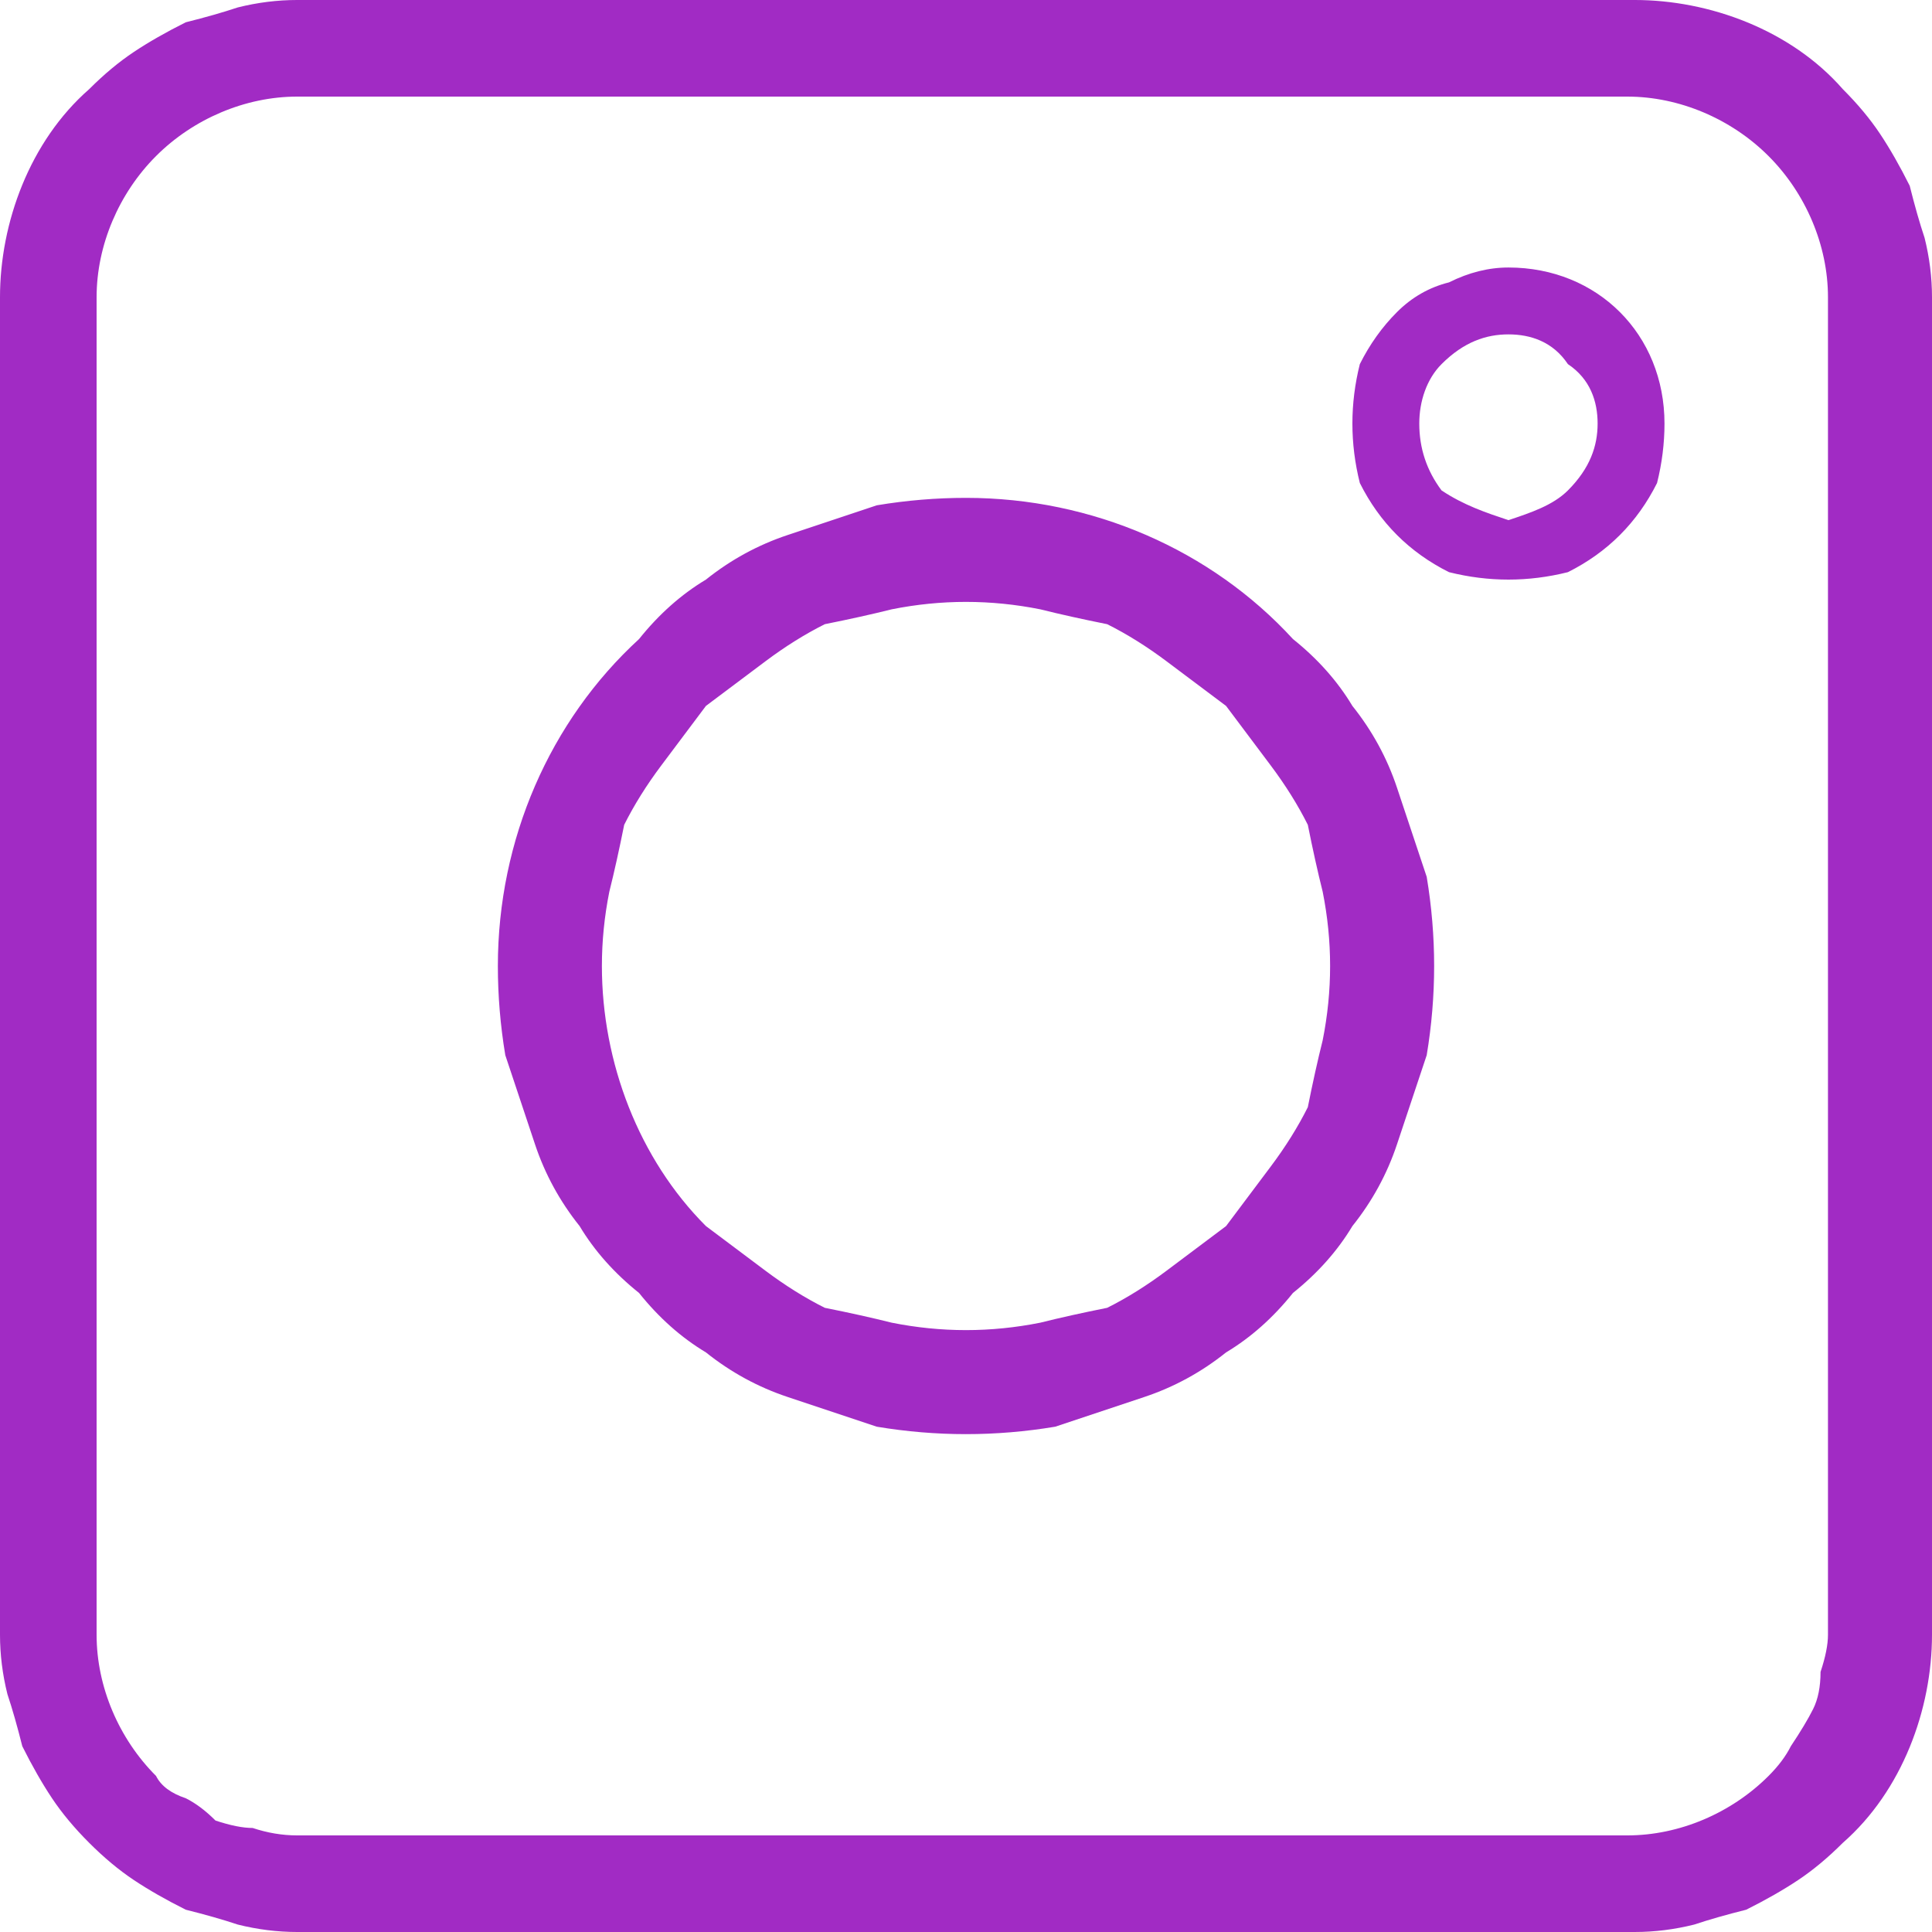 <svg version="1.2" xmlns="http://www.w3.org/2000/svg" viewBox="0 0 26 26" width="26" height="26"><style>.a{fill:#a12bc4}</style><path fill-rule="evenodd" class="a" d="m4 26q-0.4 0-0.8-0.1-0.3-0.1-0.7-0.2-0.4-0.2-0.7-0.4-0.3-0.2-0.6-0.5-0.3-0.3-0.5-0.6-0.2-0.3-0.4-0.7-0.1-0.4-0.2-0.7-0.1-0.4-0.1-0.8v-18c0-1 0.4-2.1 1.2-2.8q0.3-0.3 0.6-0.5 0.3-0.2 0.7-0.4 0.4-0.1 0.7-0.2 0.4-0.1 0.8-0.1h18c1 0 2.1 0.4 2.8 1.2q0.3 0.3 0.5 0.6 0.2 0.3 0.4 0.7 0.1 0.4 0.2 0.7 0.1 0.4 0.1 0.8v18c0 1-0.4 2.1-1.2 2.8q-0.3 0.3-0.6 0.5-0.3 0.2-0.7 0.4-0.4 0.1-0.7 0.2-0.4 0.1-0.8 0.1zm0-24.7c-0.7 0-1.4 0.3-1.9 0.8-0.5 0.5-0.8 1.2-0.8 1.9v18c0 0.7 0.3 1.4 0.8 1.9q0.1 0.2 0.4 0.3 0.2 0.1 0.4 0.3 0.3 0.1 0.5 0.1 0.3 0.1 0.6 0.1h17.9c0.7 0 1.4-0.3 1.9-0.8q0.2-0.2 0.3-0.4 0.2-0.3 0.3-0.5 0.1-0.2 0.1-0.5 0.1-0.3 0.1-0.5v-18c0-0.7-0.3-1.4-0.8-1.9-0.5-0.5-1.2-0.8-1.9-0.8z"/><path fill-rule="evenodd" class="a" d="m13 19.3q-0.6 0-1.2-0.1-0.6-0.2-1.2-0.4-0.6-0.2-1.1-0.6-0.5-0.3-0.9-0.8-0.5-0.4-0.8-0.9-0.4-0.5-0.6-1.1-0.2-0.6-0.4-1.2-0.1-0.6-0.1-1.2c0-1.7 0.7-3.3 1.9-4.4q0.4-0.5 0.9-0.8 0.5-0.4 1.1-0.6 0.6-0.2 1.2-0.4 0.6-0.1 1.2-0.1c1.7 0 3.3 0.7 4.4 1.9q0.5 0.4 0.8 0.9 0.4 0.5 0.6 1.1 0.2 0.6 0.4 1.2 0.1 0.6 0.1 1.2 0 0.6-0.1 1.2-0.2 0.6-0.4 1.2-0.2 0.6-0.6 1.1-0.3 0.5-0.8 0.9-0.4 0.5-0.9 0.8-0.5 0.4-1.1 0.6-0.6 0.2-1.2 0.4-0.6 0.1-1.2 0.1zm0-11.2q-0.5 0-1 0.1-0.4 0.1-0.9 0.2-0.4 0.2-0.8 0.5-0.4 0.3-0.8 0.6-0.3 0.4-0.6 0.8-0.3 0.4-0.5 0.8-0.1 0.5-0.2 0.9-0.1 0.5-0.1 1c0 1.3 0.5 2.6 1.4 3.5q0.4 0.3 0.8 0.6 0.4 0.3 0.8 0.5 0.5 0.1 0.9 0.2 0.5 0.1 1 0.1 0.5 0 1-0.1 0.4-0.1 0.9-0.2 0.4-0.2 0.8-0.5 0.4-0.3 0.8-0.6 0.3-0.4 0.6-0.8 0.3-0.4 0.5-0.8 0.1-0.5 0.2-0.9 0.1-0.5 0.1-1 0-0.5-0.1-1-0.1-0.4-0.2-0.9-0.2-0.4-0.5-0.8-0.3-0.4-0.6-0.8-0.4-0.3-0.8-0.6-0.4-0.3-0.8-0.5-0.5-0.1-0.9-0.2-0.5-0.1-1-0.1zm7.3-0.3q-0.4 0-0.8-0.1-0.4-0.2-0.7-0.5-0.3-0.3-0.5-0.7-0.1-0.4-0.1-0.8 0-0.4 0.1-0.8 0.2-0.4 0.5-0.7 0.3-0.3 0.7-0.4 0.4-0.2 0.8-0.2c1.2 0 2.1 0.9 2.1 2.1q0 0.4-0.1 0.8-0.2 0.4-0.5 0.7-0.3 0.3-0.7 0.5-0.4 0.1-0.8 0.1zm0-3.3c-0.3 0-0.6 0.1-0.9 0.4-0.2 0.2-0.3 0.5-0.3 0.8q0 0.5 0.3 0.9c0.3 0.2 0.6 0.3 0.9 0.4 0.3-0.1 0.6-0.2 0.8-0.4 0.3-0.3 0.4-0.6 0.4-0.9 0-0.3-0.1-0.6-0.4-0.8-0.2-0.3-0.5-0.4-0.8-0.4z"/></svg>